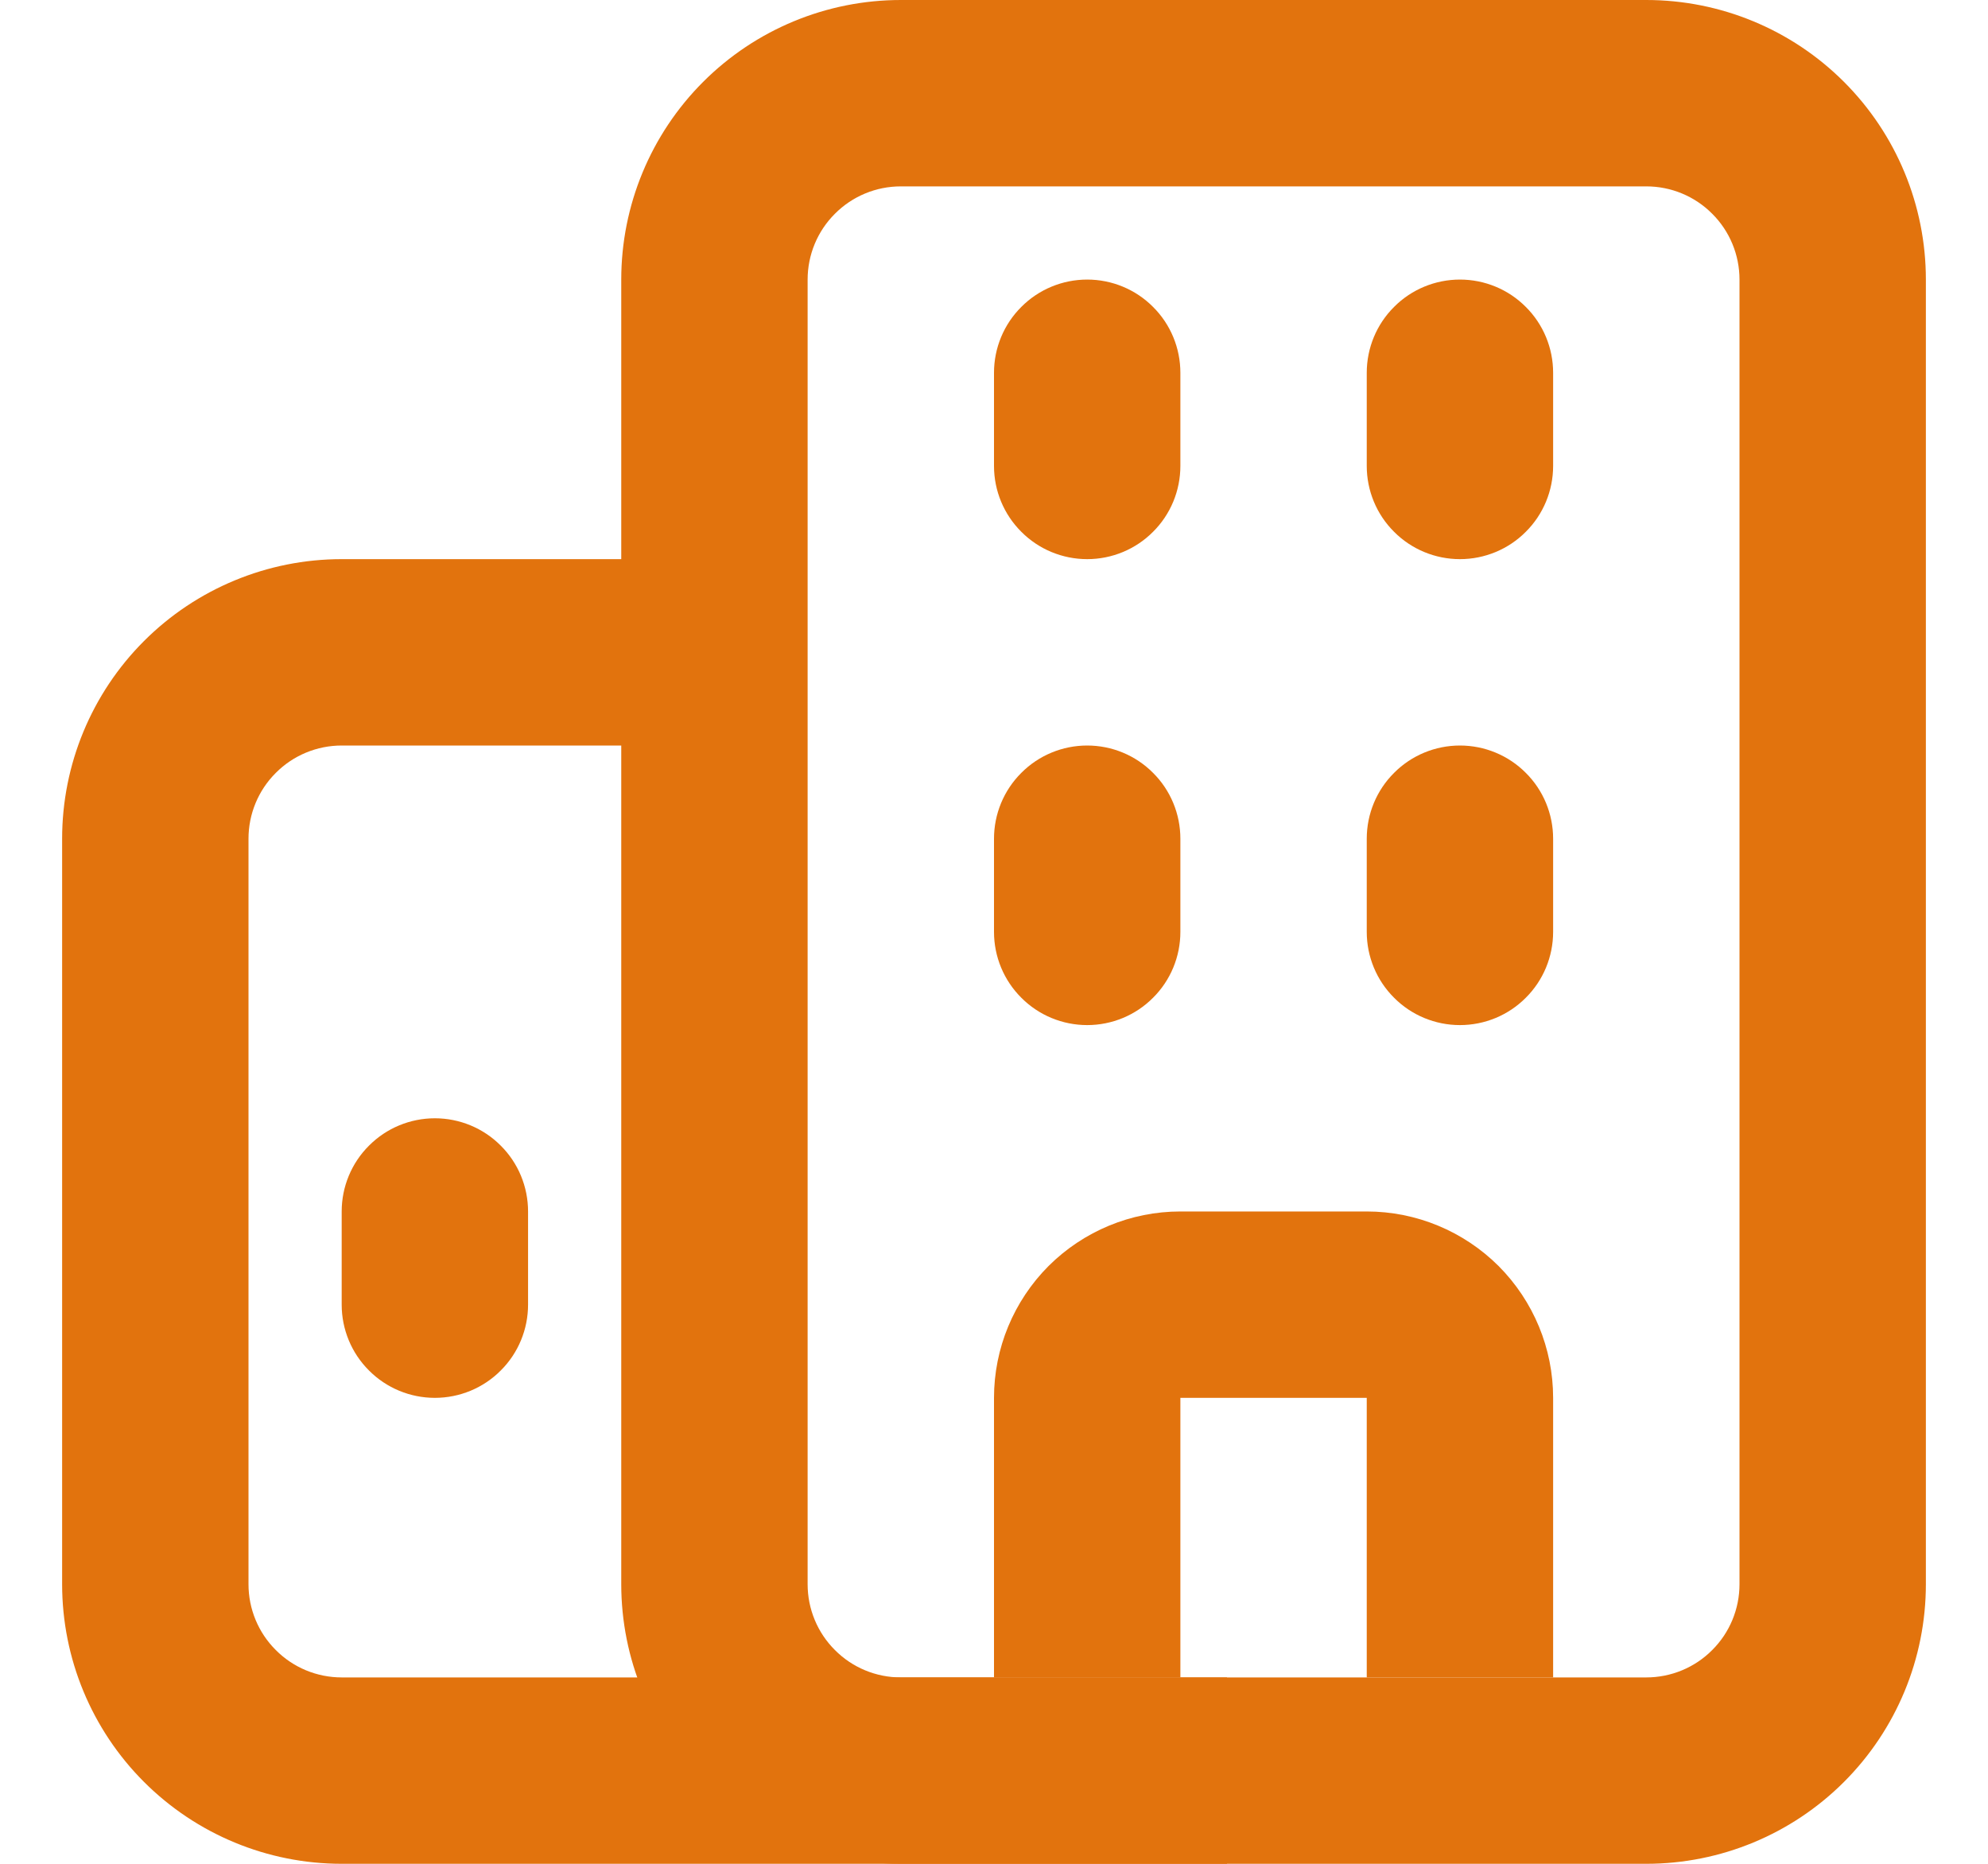<svg width="16" height="15" viewBox="0 0 16 15" fill="none" xmlns="http://www.w3.org/2000/svg">
<path fill-rule="evenodd" clip-rule="evenodd" d="M5 2.25C5 1.653 5.237 1.081 5.659 0.659C6.081 0.237 6.653 0 7.25 0H13.25C13.847 0 14.419 0.237 14.841 0.659C15.263 1.081 15.5 1.653 15.5 2.25V12.75C15.5 13.347 15.263 13.919 14.841 14.341C14.419 14.763 13.847 15 13.25 15H7.25C6.653 15 6.081 14.763 5.659 14.341C5.237 13.919 5 13.347 5 12.75V2.25ZM7.25 1.5C7.051 1.5 6.86 1.579 6.72 1.72C6.579 1.86 6.5 2.051 6.5 2.25V12.75C6.5 12.949 6.579 13.14 6.72 13.28C6.86 13.421 7.051 13.5 7.25 13.5H13.25C13.449 13.5 13.64 13.421 13.78 13.28C13.921 13.14 14 12.949 14 12.75V2.25C14 2.051 13.921 1.86 13.78 1.72C13.64 1.579 13.449 1.5 13.25 1.5H7.25Z" fill="#E2730D"/>
<path fill-rule="evenodd" clip-rule="evenodd" d="M0.5 6.75C0.5 6.153 0.737 5.581 1.159 5.159C1.581 4.737 2.153 4.5 2.75 4.5H6.125V6H2.75C2.551 6 2.36 6.079 2.22 6.22C2.079 6.36 2 6.551 2 6.75V12.75C2 12.949 2.079 13.14 2.22 13.28C2.36 13.421 2.551 13.5 2.75 13.5H9.875V15H2.75C2.153 15 1.581 14.763 1.159 14.341C0.737 13.919 0.5 13.347 0.5 12.75V6.75Z" fill="#E2730D"/>
<path fill-rule="evenodd" clip-rule="evenodd" d="M8 11.25C8 10.852 8.158 10.471 8.439 10.189C8.721 9.908 9.102 9.75 9.5 9.75H11C11.398 9.75 11.779 9.908 12.061 10.189C12.342 10.471 12.5 10.852 12.5 11.25V13.5H11V11.25H9.5V13.5H8V11.25Z" fill="#E2730D"/>
<path d="M8 3C8 2.801 8.079 2.61 8.22 2.47C8.36 2.329 8.551 2.25 8.75 2.25C8.949 2.25 9.14 2.329 9.28 2.47C9.421 2.61 9.5 2.801 9.5 3V3.75C9.5 3.949 9.421 4.14 9.28 4.28C9.14 4.421 8.949 4.5 8.75 4.5C8.551 4.5 8.36 4.421 8.22 4.28C8.079 4.14 8 3.949 8 3.75V3ZM8 6.75C8 6.551 8.079 6.36 8.22 6.22C8.36 6.079 8.551 6 8.75 6C8.949 6 9.14 6.079 9.28 6.22C9.421 6.36 9.5 6.551 9.5 6.75V7.5C9.5 7.699 9.421 7.89 9.28 8.03C9.14 8.171 8.949 8.25 8.75 8.25C8.551 8.25 8.36 8.171 8.22 8.03C8.079 7.89 8 7.699 8 7.5V6.75ZM2.75 9.75C2.75 9.551 2.829 9.36 2.97 9.22C3.11 9.079 3.301 9 3.5 9C3.699 9 3.89 9.079 4.03 9.22C4.171 9.36 4.25 9.551 4.25 9.75V10.5C4.25 10.699 4.171 10.89 4.03 11.03C3.89 11.171 3.699 11.25 3.5 11.25C3.301 11.25 3.11 11.171 2.97 11.03C2.829 10.89 2.75 10.699 2.75 10.5V9.75ZM11 3C11 2.801 11.079 2.61 11.22 2.47C11.36 2.329 11.551 2.25 11.75 2.25C11.949 2.25 12.14 2.329 12.28 2.47C12.421 2.61 12.5 2.801 12.5 3V3.75C12.5 3.949 12.421 4.14 12.28 4.28C12.14 4.421 11.949 4.5 11.75 4.5C11.551 4.5 11.36 4.421 11.22 4.28C11.079 4.14 11 3.949 11 3.75V3ZM11 6.75C11 6.551 11.079 6.36 11.22 6.22C11.36 6.079 11.551 6 11.75 6C11.949 6 12.14 6.079 12.28 6.22C12.421 6.36 12.5 6.551 12.5 6.75V7.5C12.5 7.699 12.421 7.89 12.28 8.03C12.14 8.171 11.949 8.25 11.75 8.25C11.551 8.25 11.36 8.171 11.22 8.03C11.079 7.89 11 7.699 11 7.5V6.75Z" fill="#E2730D"/>
</svg>
